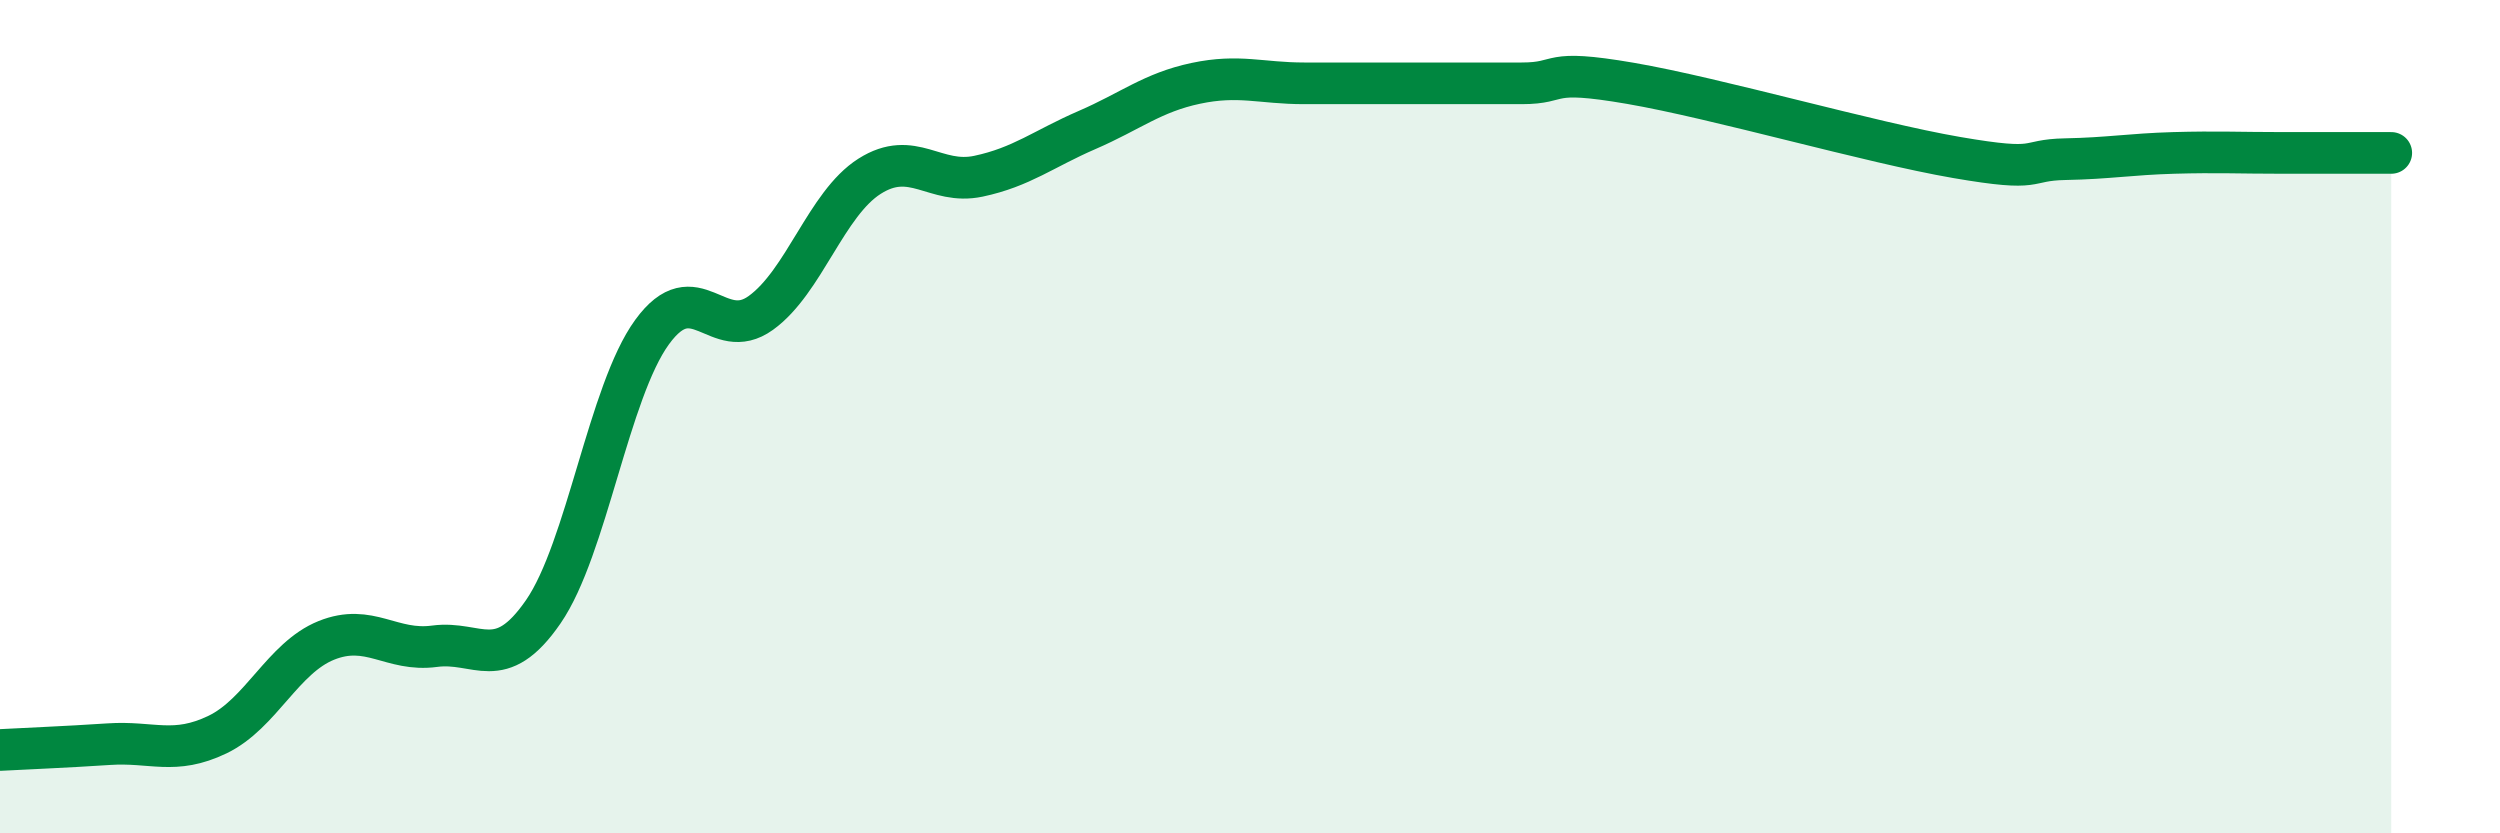 
    <svg width="60" height="20" viewBox="0 0 60 20" xmlns="http://www.w3.org/2000/svg">
      <path
        d="M 0,18 C 0.52,17.97 1.57,17.93 2.61,17.86 C 3.65,17.79 4.18,18.13 5.22,17.63 C 6.26,17.13 6.79,15.79 7.83,15.37 C 8.87,14.95 9.39,15.65 10.43,15.51 C 11.47,15.37 12,16.19 13.04,14.68 C 14.08,13.17 14.61,9.4 15.65,7.97 C 16.69,6.54 17.22,8.26 18.26,7.51 C 19.3,6.76 19.83,4.89 20.87,4.23 C 21.91,3.57 22.44,4.45 23.48,4.23 C 24.52,4.01 25.05,3.57 26.09,3.12 C 27.13,2.67 27.66,2.22 28.7,2 C 29.74,1.78 30.26,2 31.3,2 C 32.34,2 32.87,2 33.91,2 C 34.95,2 35.48,2 36.52,2 C 37.56,2 37.04,1.64 39.13,2 C 41.22,2.36 44.87,3.42 46.96,3.78 C 49.05,4.14 48.53,3.84 49.57,3.82 C 50.61,3.8 51.13,3.7 52.17,3.67 C 53.21,3.64 53.74,3.67 54.78,3.67 C 55.82,3.67 56.87,3.67 57.39,3.67L57.39 20L0 20Z"
        fill="#008740"
        opacity="0.1"
        stroke-linecap="round"
        stroke-linejoin="round"
      />
      <path
        d="M 0,18 C 0.52,17.97 1.57,17.93 2.61,17.86 C 3.65,17.79 4.18,18.13 5.22,17.63 C 6.26,17.13 6.79,15.79 7.83,15.37 C 8.87,14.95 9.39,15.65 10.43,15.51 C 11.47,15.37 12,16.19 13.04,14.68 C 14.08,13.17 14.61,9.4 15.65,7.97 C 16.69,6.54 17.22,8.26 18.26,7.51 C 19.3,6.76 19.83,4.89 20.87,4.23 C 21.91,3.57 22.44,4.45 23.48,4.23 C 24.52,4.01 25.05,3.57 26.09,3.12 C 27.13,2.67 27.66,2.22 28.7,2 C 29.74,1.78 30.26,2 31.3,2 C 32.34,2 32.87,2 33.91,2 C 34.95,2 35.48,2 36.52,2 C 37.56,2 37.04,1.64 39.13,2 C 41.22,2.36 44.87,3.42 46.96,3.78 C 49.05,4.14 48.53,3.84 49.57,3.82 C 50.61,3.8 51.13,3.7 52.17,3.67 C 53.21,3.64 53.74,3.67 54.78,3.67 C 55.82,3.67 56.87,3.67 57.39,3.67"
        stroke="#008740"
        stroke-width="1"
        fill="none"
        stroke-linecap="round"
        stroke-linejoin="round"
      />
    </svg>
  